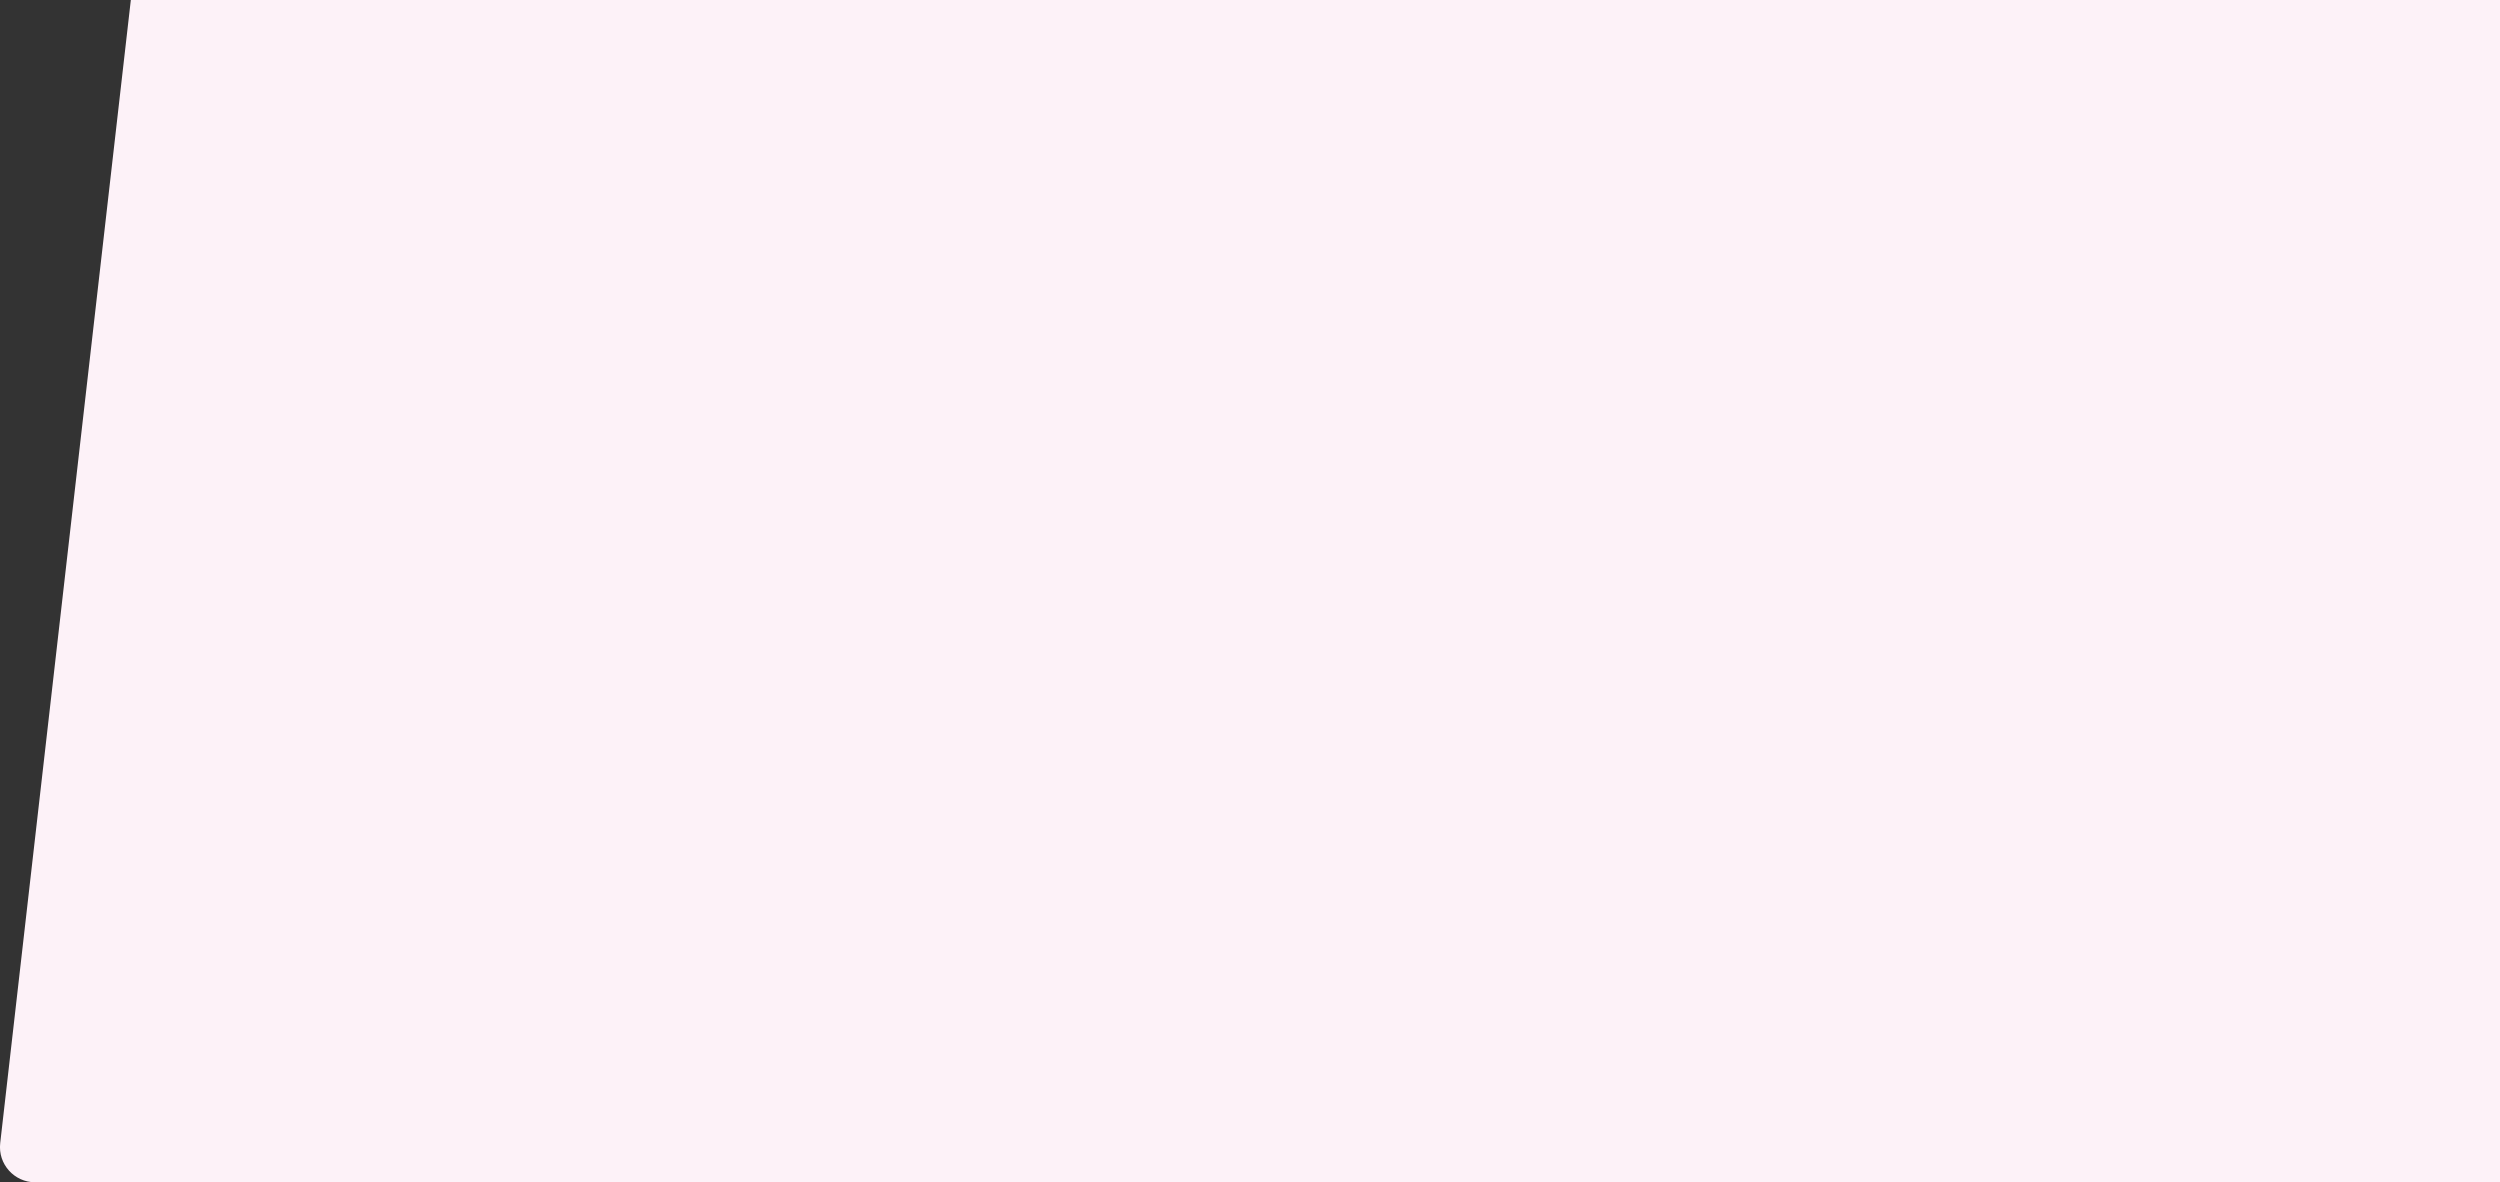 <?xml version="1.0" encoding="utf-8"?>
<!-- Generator: Adobe Illustrator 25.0.1, SVG Export Plug-In . SVG Version: 6.00 Build 0)  -->
<svg version="1.1" id="Capa_1" xmlns="http://www.w3.org/2000/svg" xmlns:xlink="http://www.w3.org/1999/xlink" x="0px" y="0px"
	 viewBox="0 0 2400 1135" style="enable-background:new 0 0 2400 1135;" xml:space="preserve">
<rect x="0" y="0" width="2400" height="1135" fill="#333333" stroke="none"/>
<style type="text/css">
	.st0{fill:#FDF2F8;}
</style>
<path class="st0" d="M2400,1135H33.8c-20.2,0-35.9-17.6-33.6-37.6L125.6,0H2400V1135z"/>
</svg>
